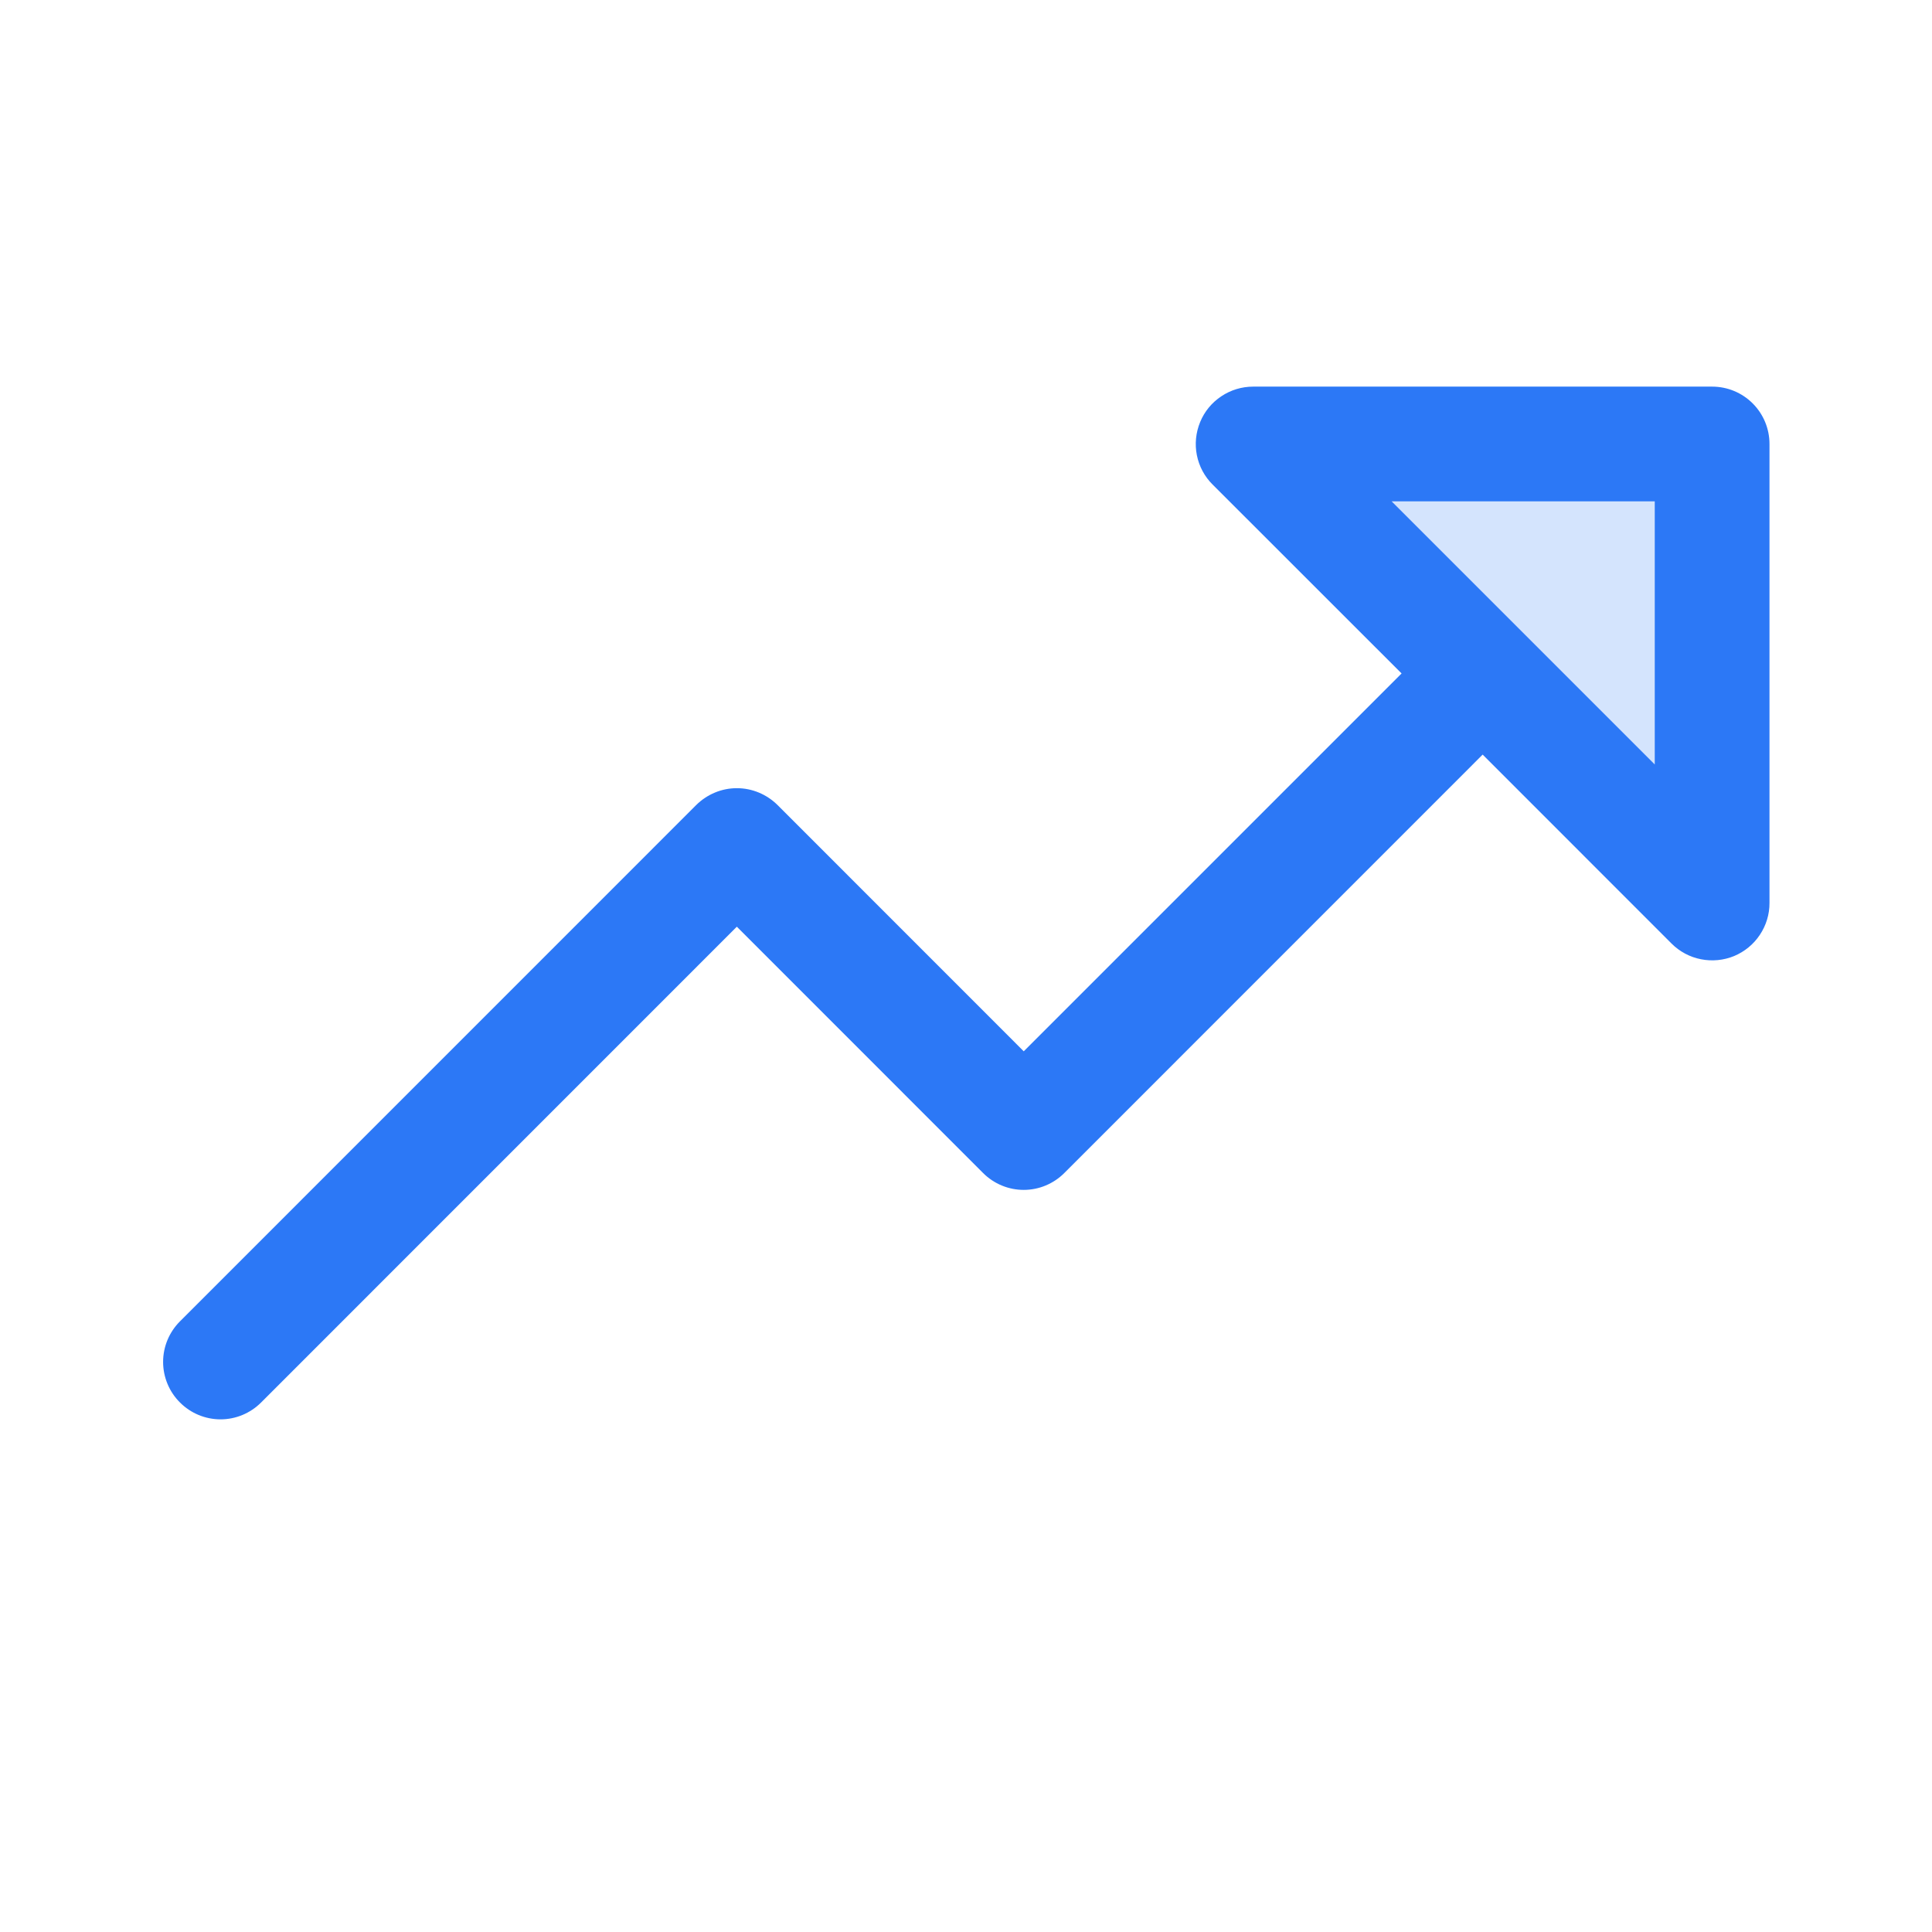 <svg
    width="26"
    height="26"
    viewBox="0 0 26 26"
    fill="none"
    xmlns="http://www.w3.org/2000/svg">
    <g id="Frame">
      <path
        id="Vector"
        opacity="0.2"
        d="M23.036 5.977V12.153L16.859 5.977H23.036Z"
        fill="#2C78F6"
      />
      <path
        id="Vector_2"
        d="M23.041 5.203H16.865C16.712 5.203 16.563 5.248 16.436 5.333C16.308 5.418 16.209 5.538 16.151 5.68C16.093 5.821 16.077 5.976 16.107 6.126C16.137 6.276 16.21 6.413 16.319 6.521L18.862 9.063L13.777 14.148L10.463 10.833C10.391 10.762 10.306 10.705 10.212 10.666C10.118 10.627 10.018 10.607 9.916 10.607C9.815 10.607 9.714 10.627 9.621 10.666C9.527 10.705 9.442 10.762 9.37 10.833L2.422 17.782C2.277 17.927 2.195 18.123 2.195 18.328C2.195 18.533 2.277 18.73 2.422 18.874C2.566 19.019 2.763 19.101 2.968 19.101C3.173 19.101 3.369 19.019 3.514 18.874L9.916 12.471L13.23 15.786C13.302 15.858 13.387 15.915 13.481 15.954C13.575 15.993 13.675 16.013 13.777 16.013C13.878 16.013 13.979 15.993 14.072 15.954C14.166 15.915 14.251 15.858 14.323 15.786L19.953 10.155L22.495 12.698C22.603 12.806 22.741 12.88 22.89 12.909C23.04 12.939 23.196 12.924 23.337 12.866C23.478 12.807 23.599 12.708 23.683 12.581C23.768 12.454 23.814 12.304 23.813 12.152V5.975C23.813 5.77 23.732 5.574 23.587 5.429C23.442 5.284 23.246 5.203 23.041 5.203ZM22.269 10.288L18.728 6.747H22.269V10.288Z"
        fill="#2C78F6"
      />
    </g>
  </svg>